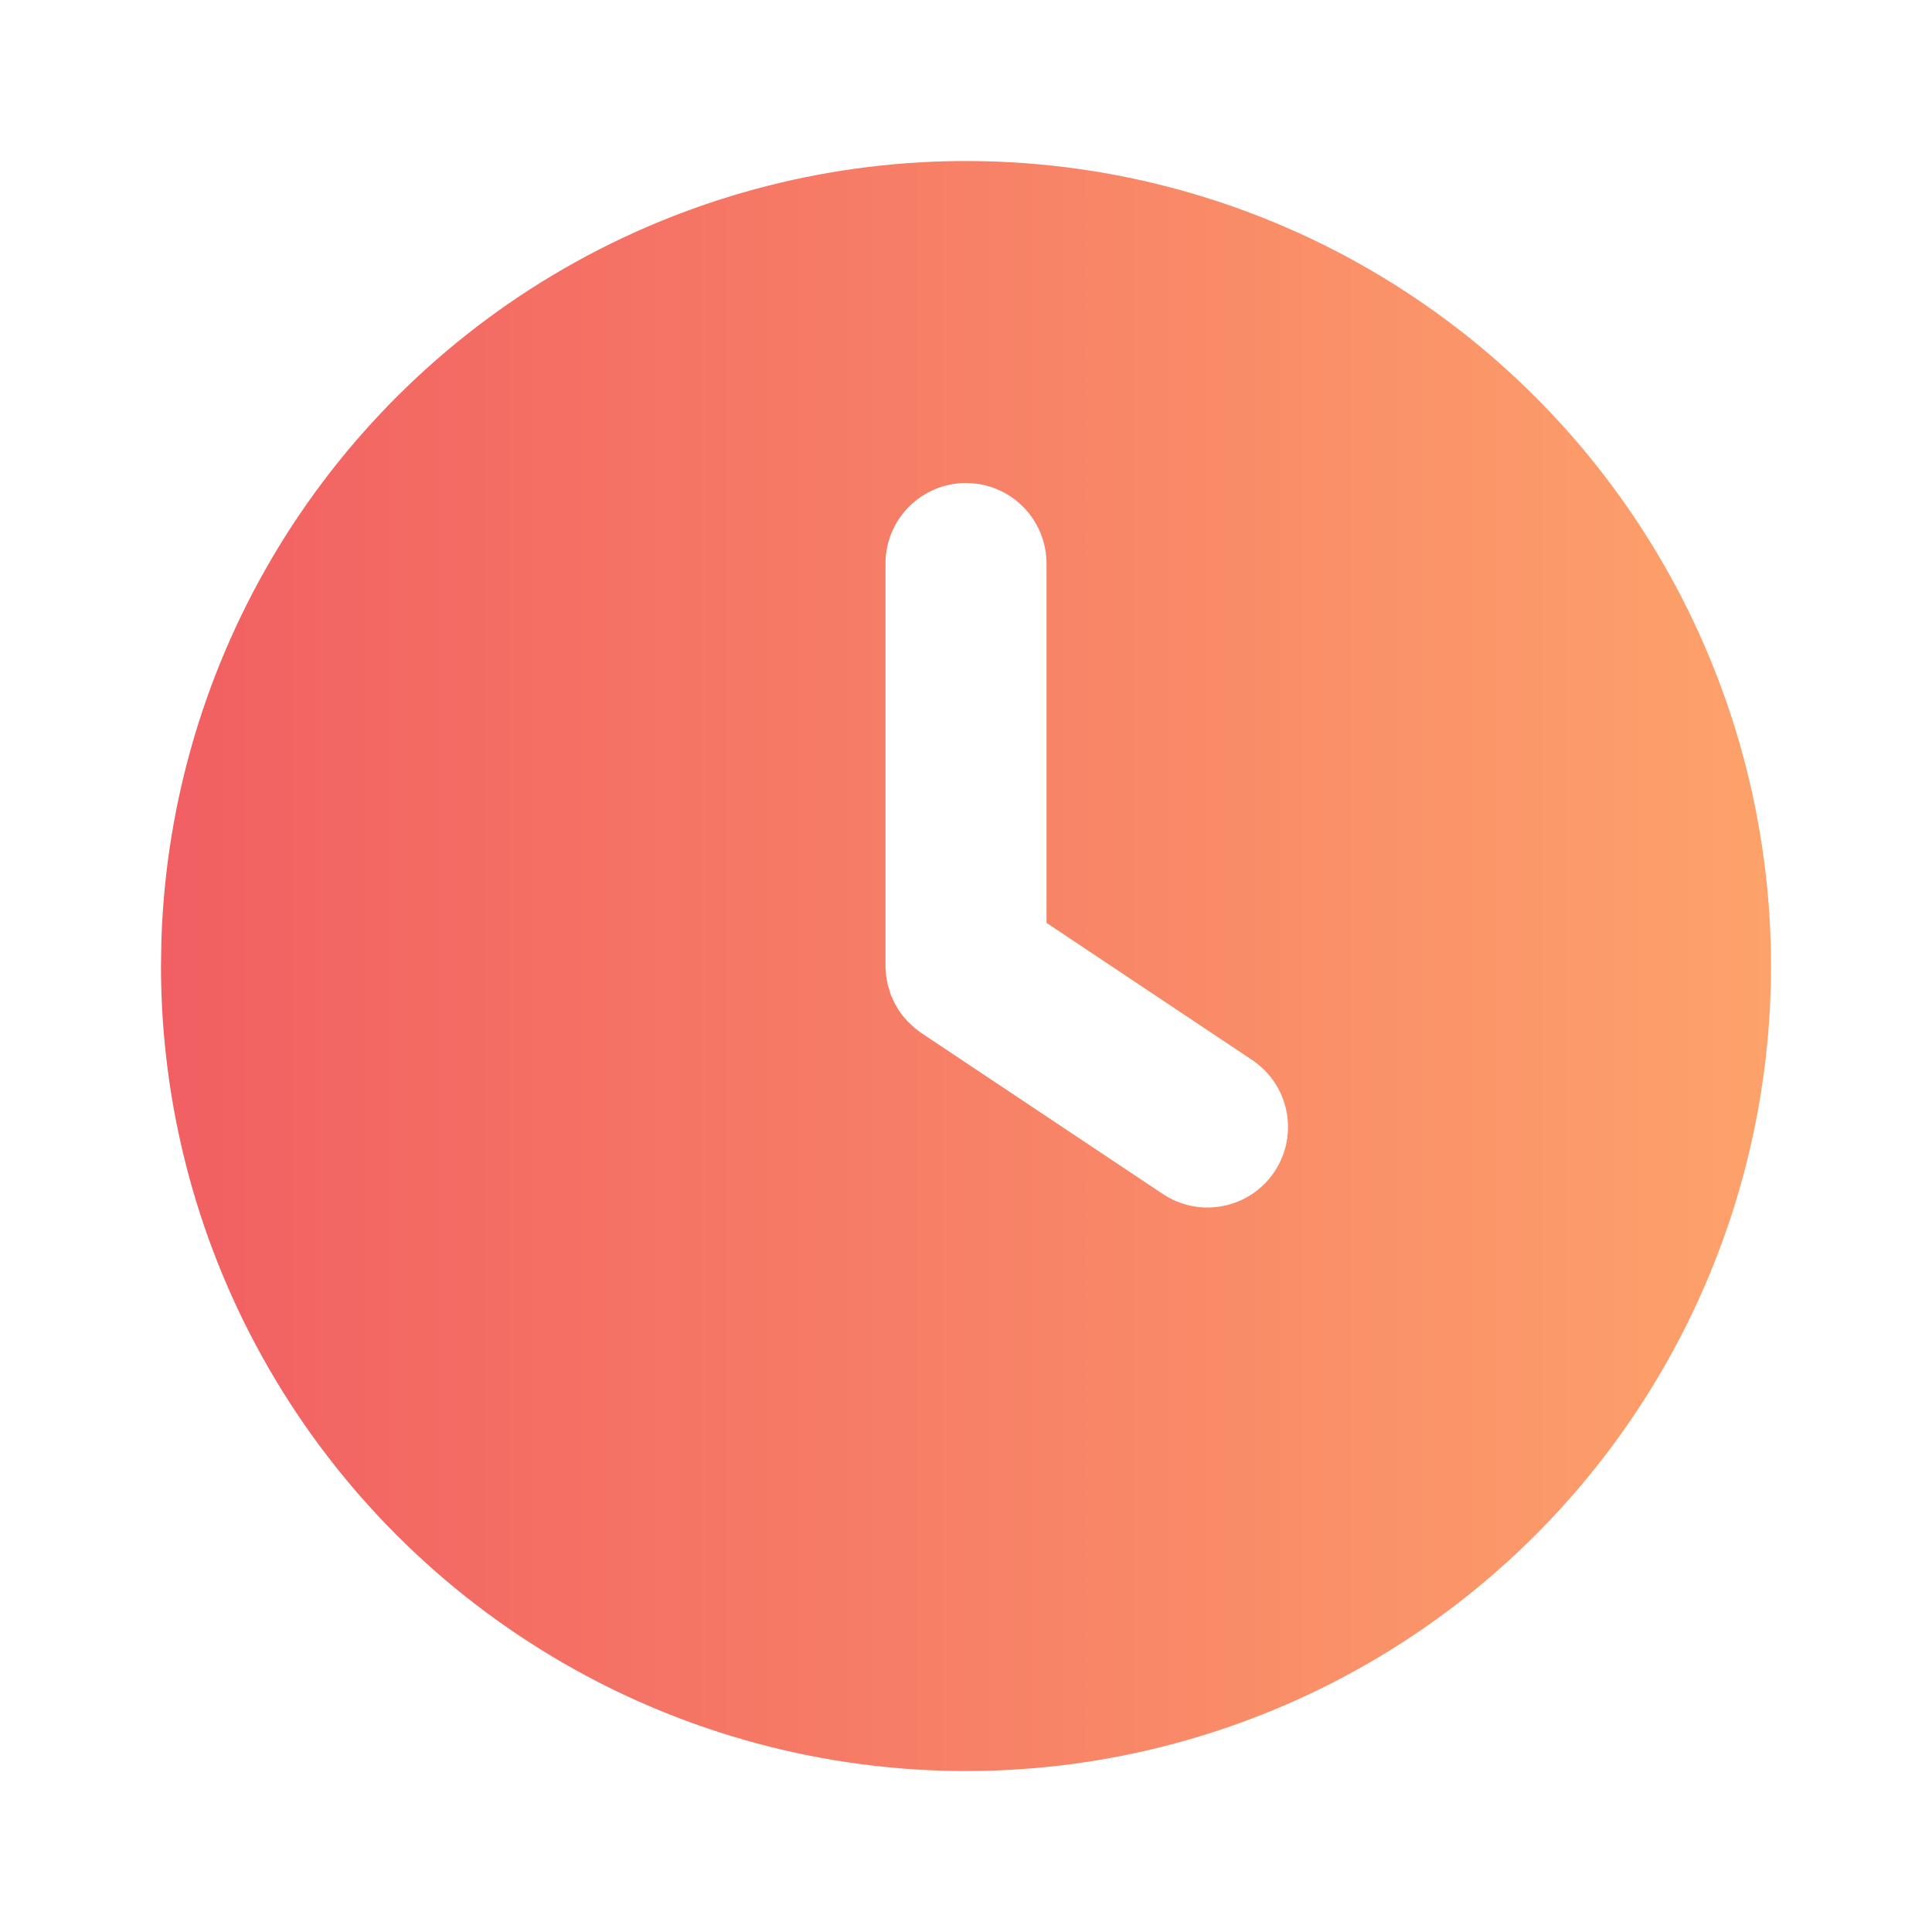 <svg width="70" height="70" viewBox="0 0 70 70" fill="none" xmlns="http://www.w3.org/2000/svg">
<g clip-path="url(#clip0_4176_4055)">
<path d="M49.584 9.742C54.017 12.302 57.699 15.984 60.259 20.418C62.819 24.852 64.167 29.881 64.167 35.001C64.167 40.121 62.819 45.151 60.259 49.585C57.699 54.019 54.017 57.7 49.583 60.26C45.149 62.82 40.12 64.168 35 64.168C29.88 64.168 24.85 62.82 20.416 60.26C15.982 57.7 12.301 54.018 9.741 49.584C7.181 45.15 5.833 40.12 5.833 35L5.848 34.055C6.011 29.018 7.477 24.109 10.102 19.807C12.728 15.505 16.423 11.957 20.828 9.508C25.233 7.06 30.197 5.794 35.236 5.835C40.276 5.876 45.219 7.222 49.584 9.742ZM35 17.5C34.227 17.5 33.485 17.808 32.938 18.355C32.391 18.902 32.084 19.643 32.084 20.417V35.076L32.11 35.382L32.168 35.694L32.285 36.071L32.425 36.368L32.559 36.596L32.681 36.771L32.883 37.004L33.139 37.246L33.381 37.427L42.131 43.26C42.45 43.473 42.807 43.621 43.183 43.695C43.559 43.77 43.946 43.769 44.321 43.694C44.697 43.619 45.054 43.471 45.373 43.258C45.691 43.045 45.964 42.771 46.177 42.452C46.389 42.134 46.537 41.776 46.612 41.401C46.686 41.025 46.686 40.638 46.611 40.262C46.536 39.887 46.387 39.529 46.174 39.211C45.961 38.893 45.688 38.62 45.369 38.407L37.917 33.437V20.417C37.917 19.703 37.654 19.013 37.18 18.479C36.705 17.945 36.051 17.604 35.341 17.521L35 17.5Z" fill="url(#paint0_linear_4176_4055)"/>
</g>
<defs>
<linearGradient id="paint0_linear_4176_4055" x1="5.833" y1="39.535" x2="64.167" y2="39.535" gradientUnits="userSpaceOnUse">
<stop stop-color="#F15F62"/>
<stop offset="1" stop-color="#FDA26B"/>
</linearGradient>
<clipPath id="clip0_4176_4055">
<rect width="70" height="70" fill="white"/>
</clipPath>
</defs>
</svg>
